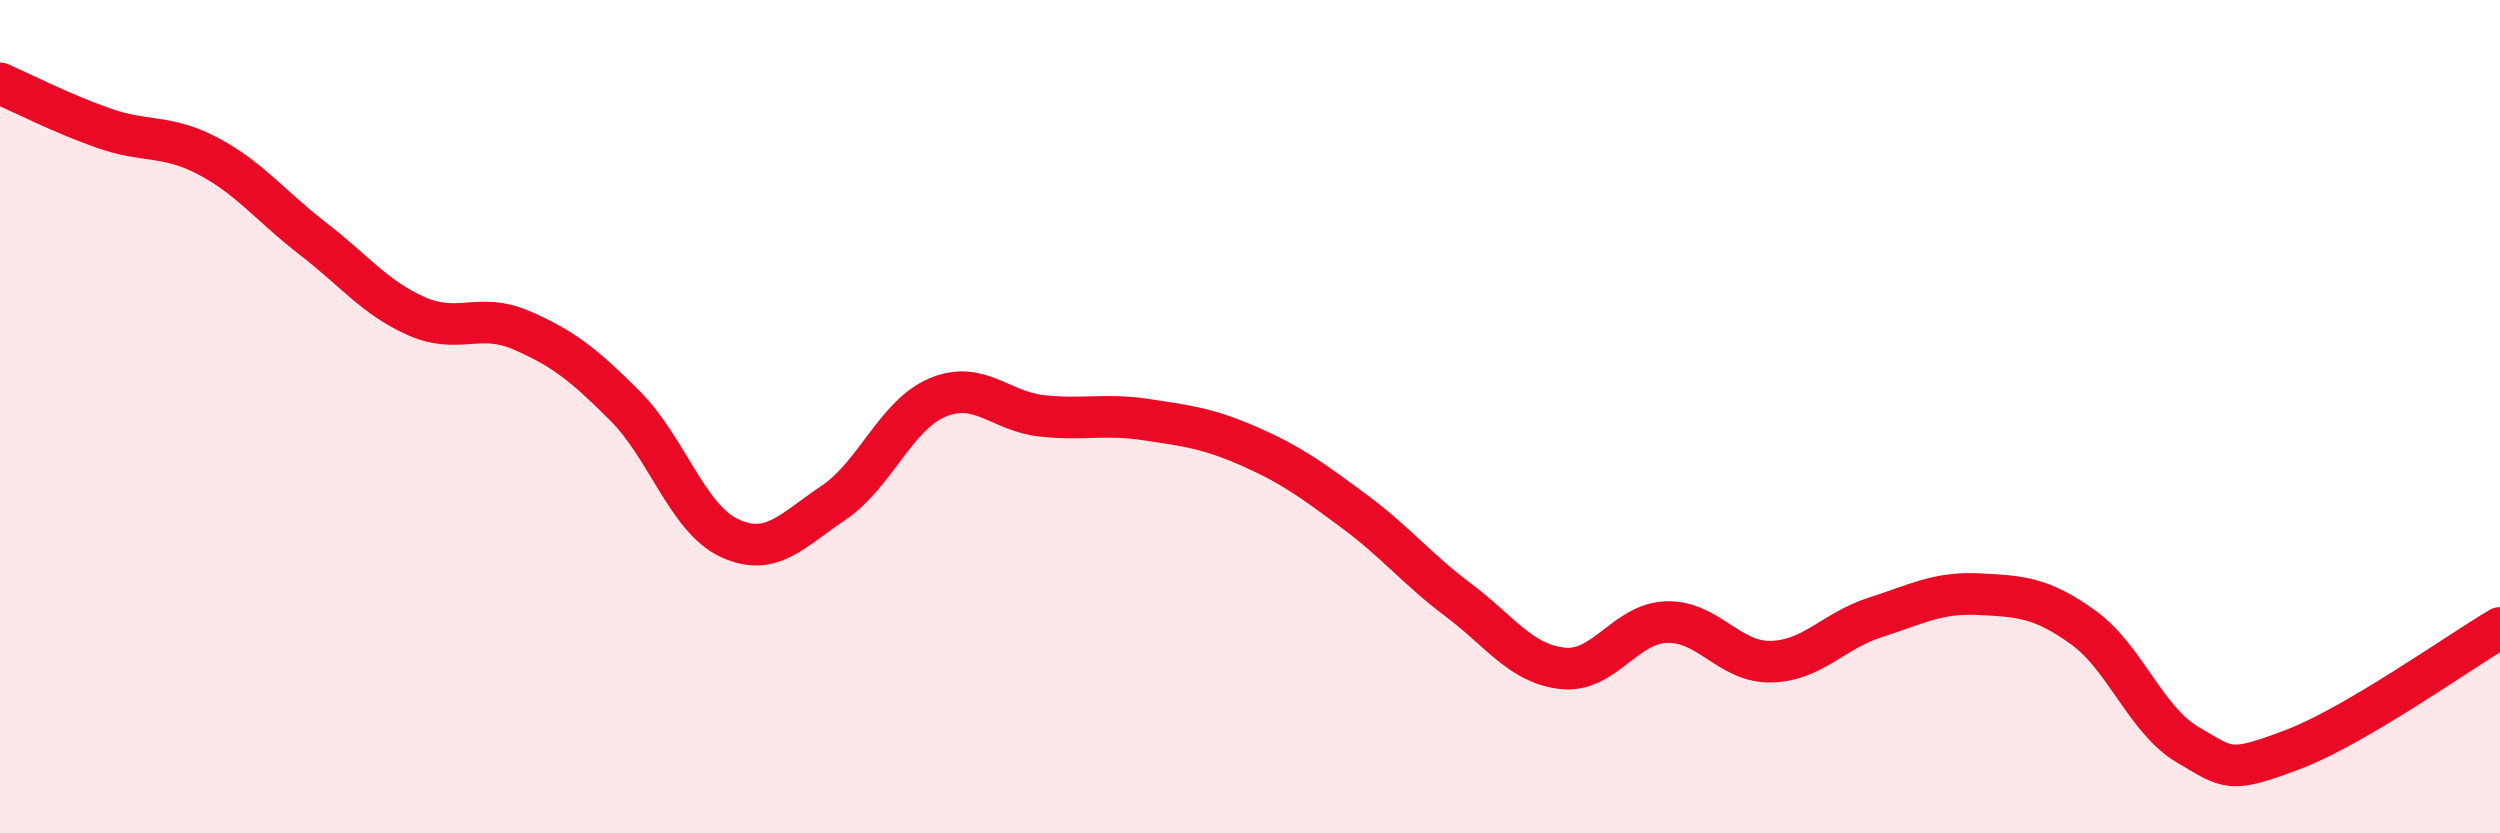 
    <svg width="60" height="20" viewBox="0 0 60 20" xmlns="http://www.w3.org/2000/svg">
      <path
        d="M 0,2 C 0.5,2.22 1.5,2.73 2.5,3.08 C 3.5,3.43 4,3.22 5,3.75 C 6,4.28 6.5,4.95 7.5,5.72 C 8.5,6.49 9,7.15 10,7.59 C 11,8.03 11.5,7.49 12.5,7.92 C 13.5,8.35 14,8.74 15,9.74 C 16,10.74 16.5,12.44 17.5,12.91 C 18.5,13.38 19,12.74 20,12.07 C 21,11.4 21.5,9.96 22.5,9.54 C 23.5,9.12 24,9.87 25,9.98 C 26,10.09 26.5,9.92 27.5,10.07 C 28.5,10.22 29,10.28 30,10.72 C 31,11.16 31.5,11.53 32.5,12.27 C 33.5,13.01 34,13.65 35,14.4 C 36,15.15 36.5,15.93 37.5,16.04 C 38.5,16.15 39,14.96 40,14.93 C 41,14.9 41.5,15.9 42.5,15.88 C 43.5,15.86 44,15.14 45,14.82 C 46,14.5 46.5,14.21 47.5,14.26 C 48.5,14.31 49,14.34 50,15.06 C 51,15.78 51.5,17.28 52.5,17.87 C 53.5,18.46 53.5,18.56 55,18 C 56.5,17.44 59,15.66 60,15.07L60 20L0 20Z"
        fill="#EB0A25"
        opacity="0.1"
        stroke-linecap="round"
        stroke-linejoin="round"
      />
      <path
        d="M 0,2 C 0.5,2.22 1.5,2.73 2.5,3.08 C 3.5,3.43 4,3.22 5,3.75 C 6,4.28 6.5,4.95 7.5,5.72 C 8.5,6.49 9,7.15 10,7.59 C 11,8.03 11.5,7.49 12.5,7.92 C 13.5,8.35 14,8.74 15,9.74 C 16,10.74 16.5,12.44 17.5,12.91 C 18.5,13.38 19,12.74 20,12.07 C 21,11.4 21.5,9.96 22.5,9.54 C 23.5,9.12 24,9.87 25,9.98 C 26,10.09 26.5,9.92 27.5,10.07 C 28.5,10.22 29,10.28 30,10.72 C 31,11.16 31.5,11.53 32.5,12.27 C 33.5,13.01 34,13.65 35,14.4 C 36,15.15 36.5,15.93 37.5,16.04 C 38.5,16.15 39,14.96 40,14.93 C 41,14.9 41.5,15.9 42.5,15.88 C 43.5,15.86 44,15.14 45,14.82 C 46,14.5 46.5,14.21 47.5,14.26 C 48.5,14.31 49,14.34 50,15.06 C 51,15.78 51.5,17.28 52.5,17.87 C 53.5,18.46 53.5,18.56 55,18 C 56.5,17.44 59,15.66 60,15.07"
        stroke="#EB0A25"
        stroke-width="1"
        fill="none"
        stroke-linecap="round"
        stroke-linejoin="round"
      />
    </svg>
  